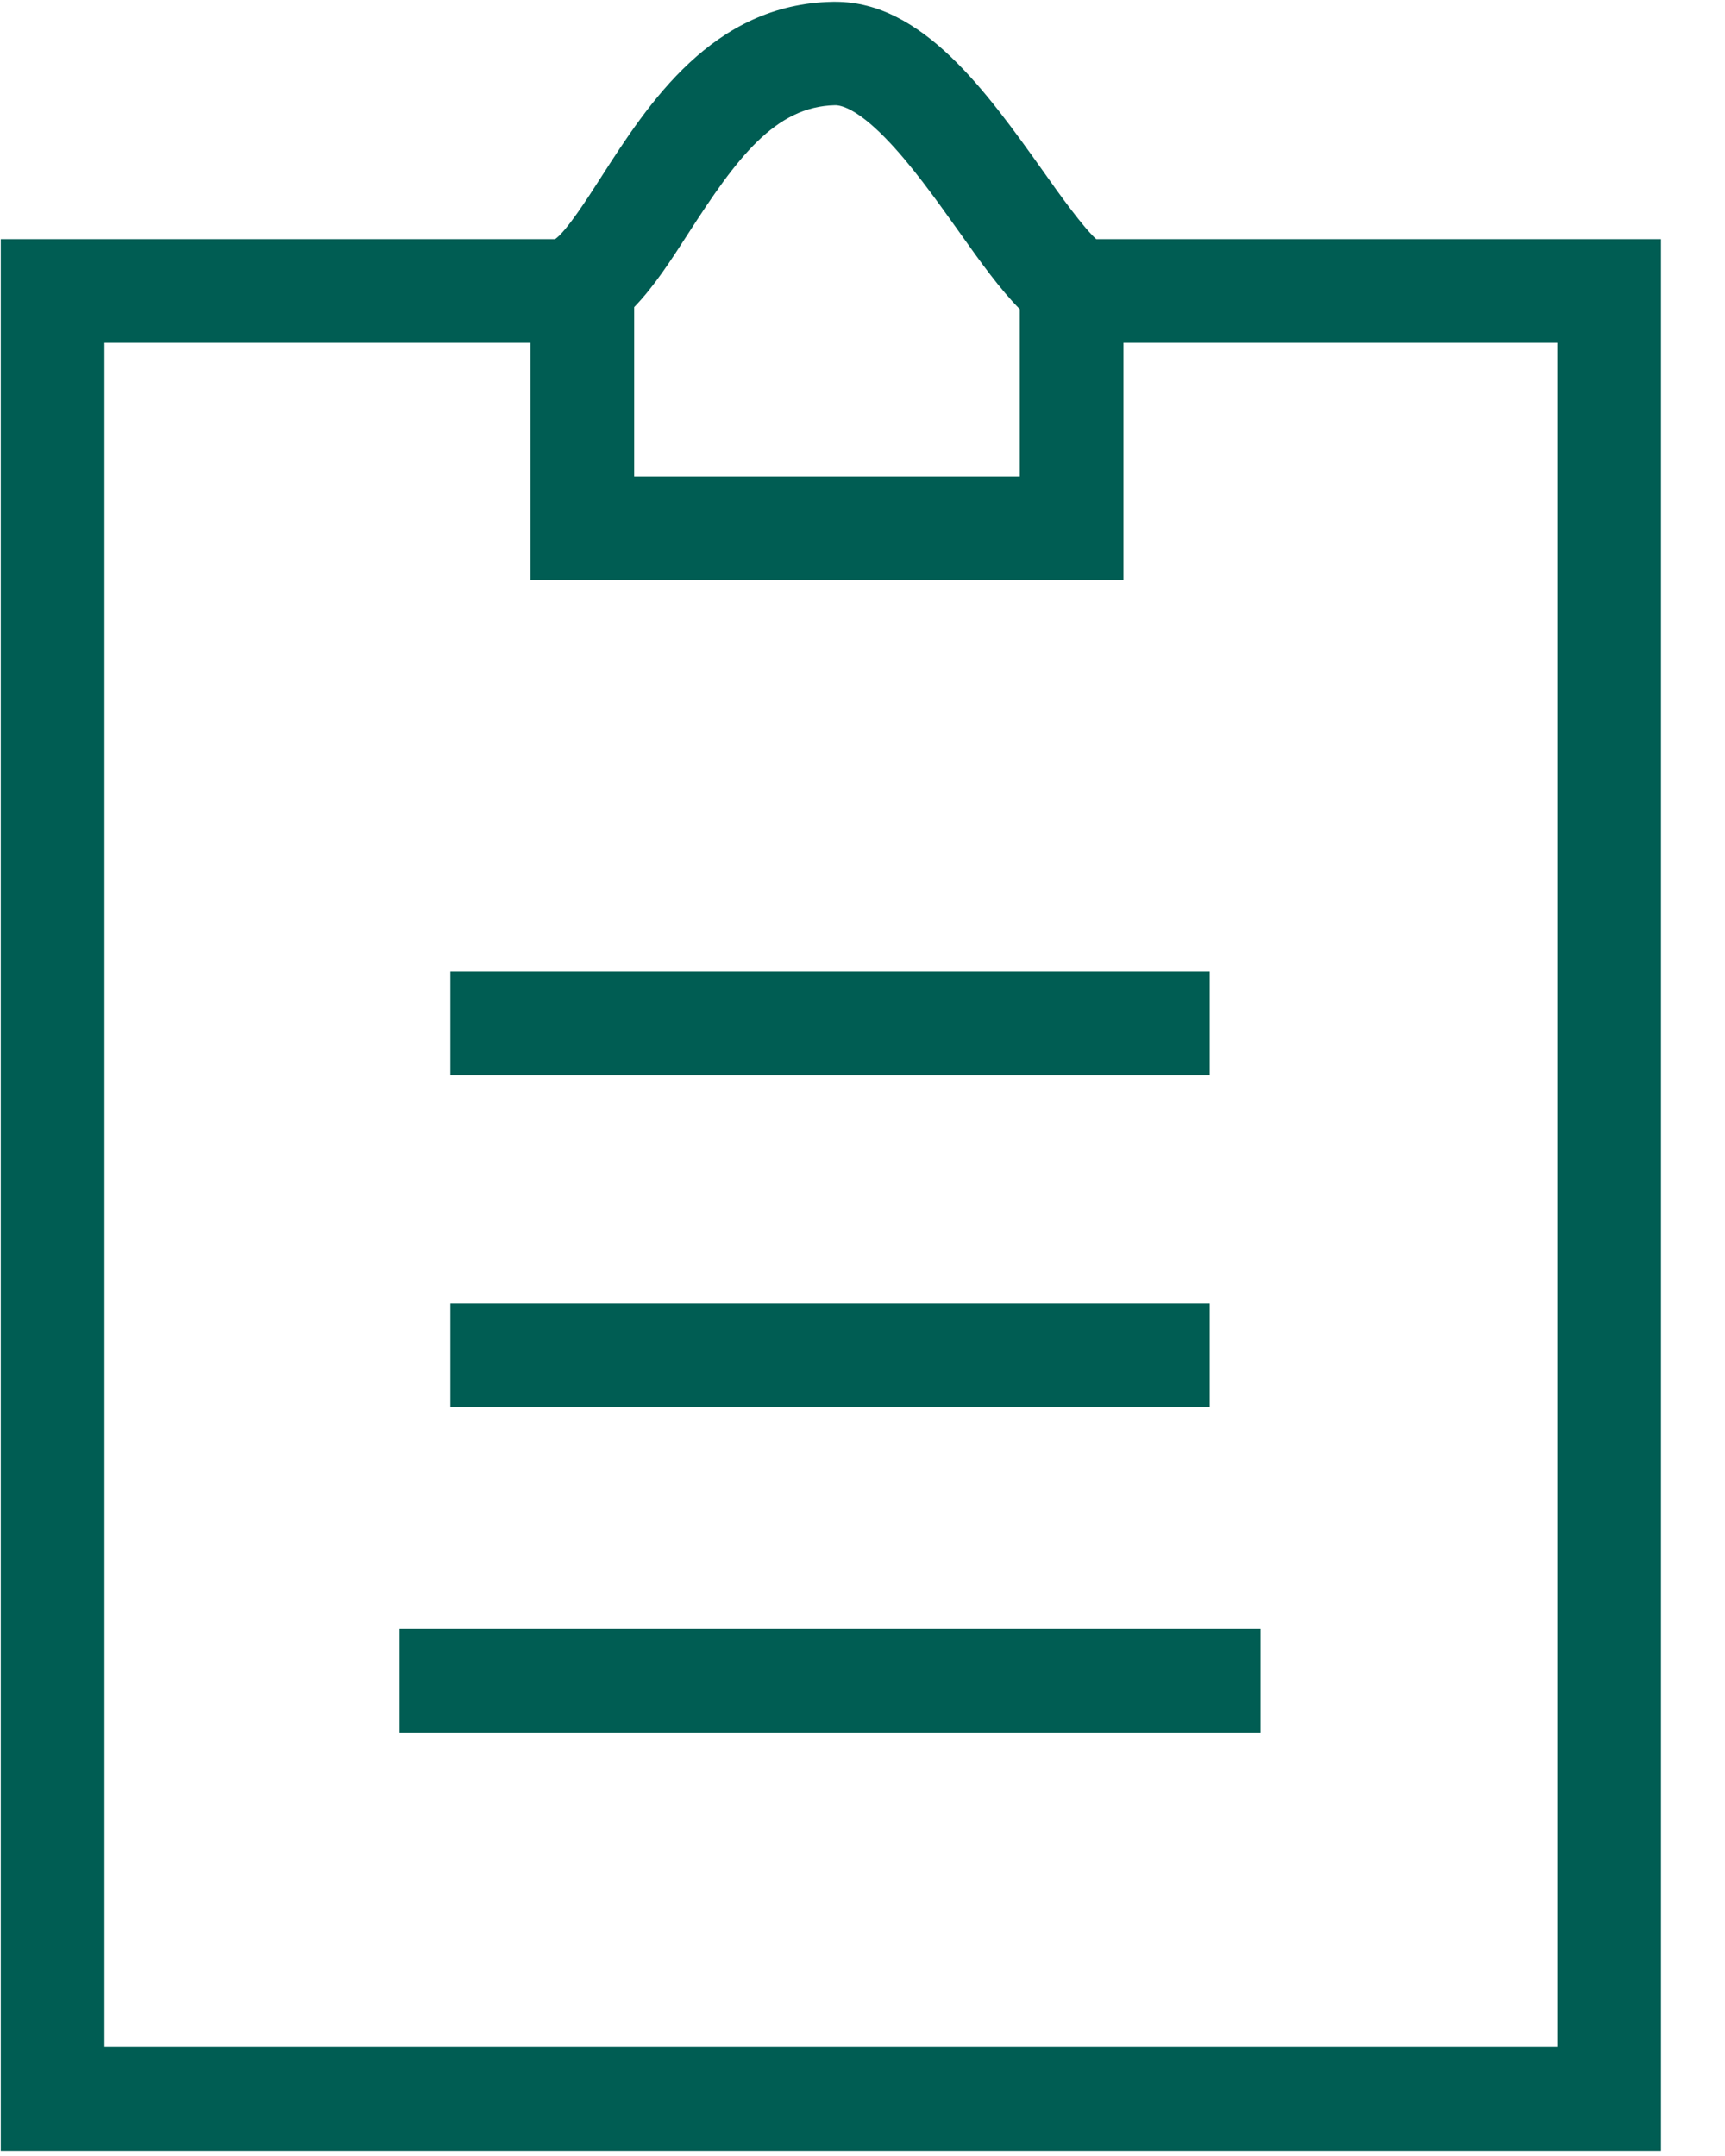 <?xml version="1.0" encoding="UTF-8"?>
<svg width="20px" height="25px" viewBox="0 0 20 25" version="1.1" xmlns="http://www.w3.org/2000/svg" xmlns:xlink="http://www.w3.org/1999/xlink">
    <!-- Generator: Sketch 63.1 (92452) - https://sketch.com -->
    <title>编组</title>
    <desc>Created with Sketch.</desc>
    <g id="页面-1" stroke="none" stroke-width="1" fill="none" fill-rule="evenodd">
        <g id="青木首页-07-07" transform="translate(-1868, -725)" fill="#005D53" fill-rule="nonzero">
            <g id="侧边飘窗" transform="translate(1840, 617)">
                <g id="编组" transform="translate(28, 108)">
                    <path d="M12.71,2.773 C12.563,2.641 12.281,2.251 12.091,1.98 C11.436,1.061 10.694,0.021 9.688,0.021 L9.657,0.021 C8.26,0.045 7.515,1.205 6.971,2.052 C6.809,2.305 6.566,2.683 6.436,2.773 L0.009,2.773 L0.009,24.94 L19.258,24.94 L19.258,2.773 L12.71,2.773 Z M7.984,2.701 C8.537,1.842 8.981,1.235 9.681,1.22 L9.684,1.22 C9.751,1.22 9.931,1.259 10.261,1.596 C10.553,1.893 10.85,2.308 11.112,2.677 C11.37,3.041 11.596,3.356 11.824,3.585 L11.824,5.526 L7.353,5.526 L7.353,3.561 C7.581,3.326 7.779,3.02 7.984,2.701 Z M18.056,23.738 L1.211,23.738 L1.211,3.975 L6.151,3.975 L6.151,6.728 L13.026,6.728 L13.026,3.975 L18.056,3.975 L18.056,23.738 Z" id="形状"></path>
                    <path d="M5.222,11.265 L14.026,11.265 L14.026,12.467 L5.222,12.467 L5.222,11.265 Z M5.222,15.114 L14.026,15.114 L14.026,16.316 L5.222,16.316 L5.222,15.114 Z M4.633,18.888 L14.615,18.888 L14.615,20.09 L4.633,20.09 L4.633,18.888 Z" id="形状"></path>
                </g>
            </g>
        </g>
    </g>
</svg>